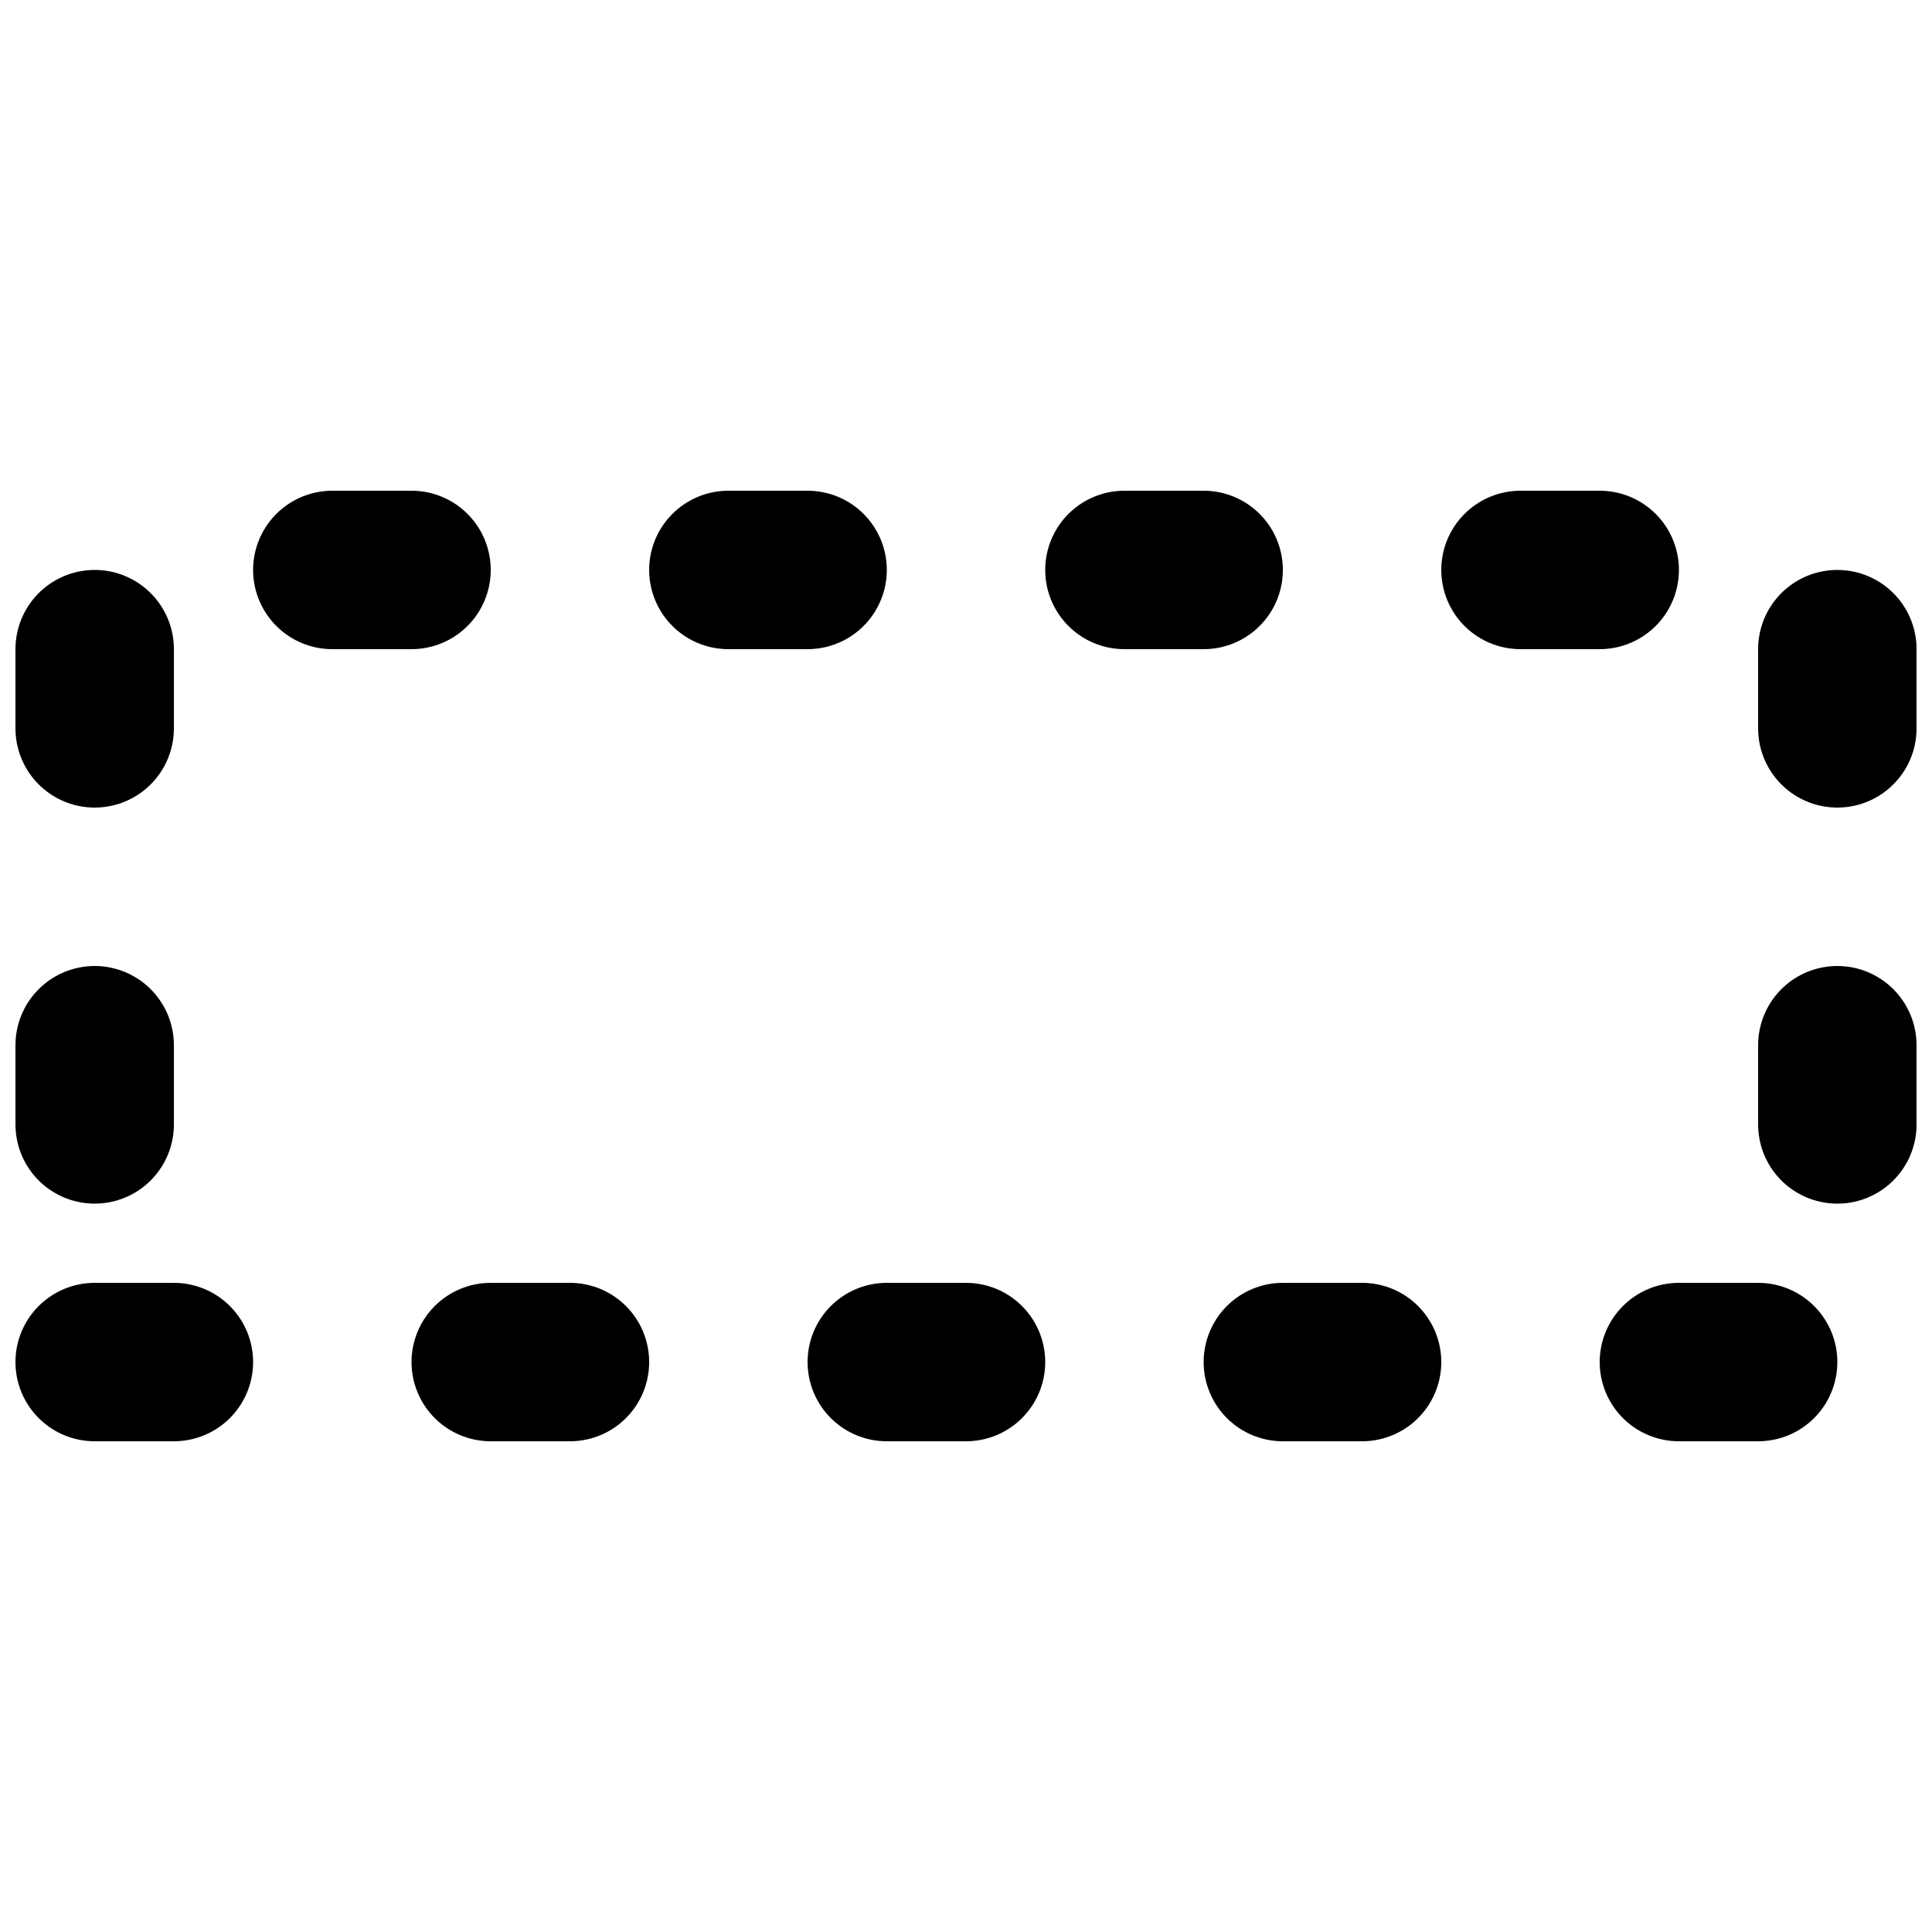 <?xml version="1.0" encoding="UTF-8"?>
<!-- Uploaded to: ICON Repo, www.iconrepo.com, Generator: ICON Repo Mixer Tools -->
<svg width="800px" height="800px" version="1.1" viewBox="144 144 512 512" xmlns="http://www.w3.org/2000/svg">
 <defs>
  <clipPath id="a">
   <path d="m148.09 274h503.81v252h-503.81z"/>
  </clipPath>
 </defs>
 <g clip-path="url(#a)">
  <path transform="matrix(20.992 0 0 20.992 169.09 295.04)" d="m5.9074e-6 10h22v-10h-22zm0 0" fill="none" stroke="#000000" stroke-dasharray="1,4" stroke-linecap="round" stroke-linejoin="round" stroke-width="2"/>
 </g>
</svg>